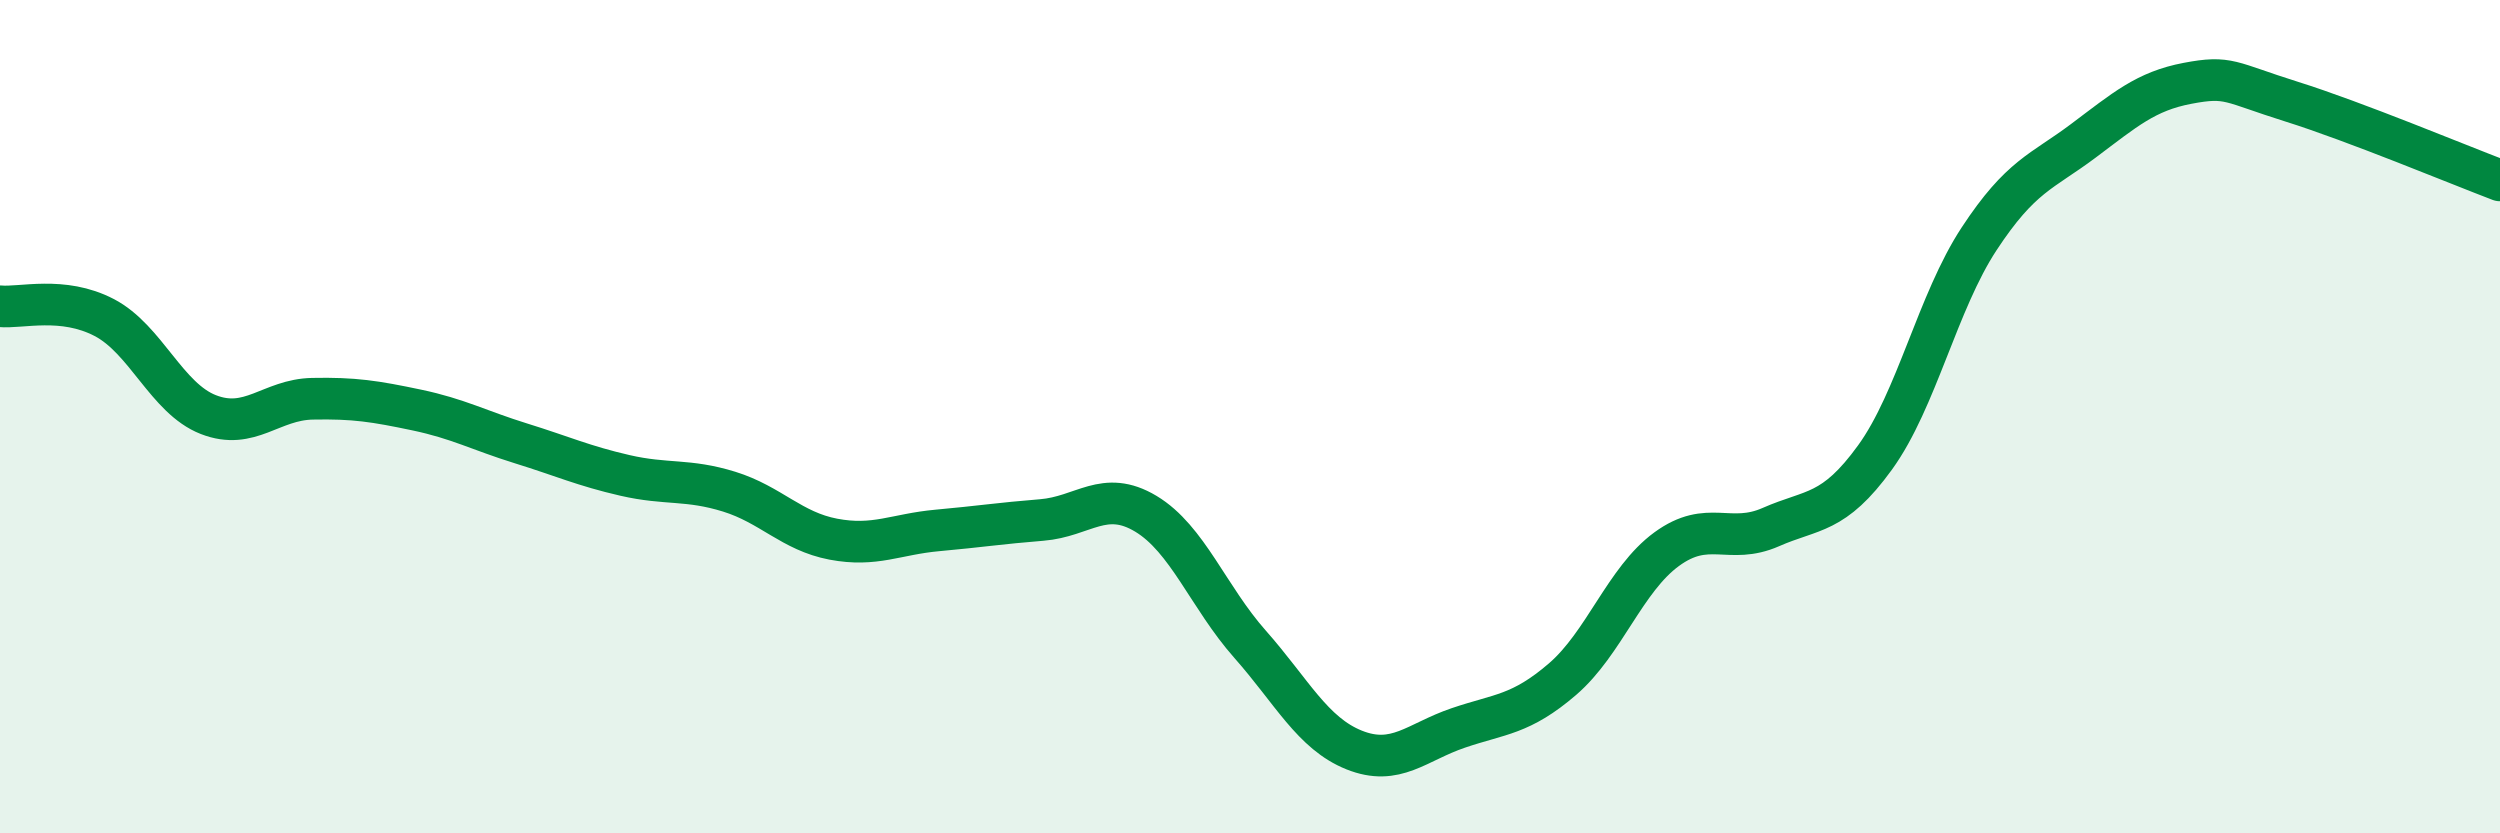 
    <svg width="60" height="20" viewBox="0 0 60 20" xmlns="http://www.w3.org/2000/svg">
      <path
        d="M 0,7.35 C 0.5,7.4 1.5,7.1 2.5,7.62 C 3.5,8.14 4,9.56 5,9.95 C 6,10.34 6.5,9.59 7.5,9.57 C 8.5,9.55 9,9.63 10,9.84 C 11,10.05 11.5,10.33 12.5,10.64 C 13.5,10.95 14,11.18 15,11.41 C 16,11.64 16.5,11.49 17.5,11.8 C 18.5,12.11 19,12.75 20,12.94 C 21,13.13 21.5,12.82 22.5,12.73 C 23.5,12.64 24,12.56 25,12.48 C 26,12.4 26.5,11.73 27.5,12.33 C 28.5,12.93 29,14.33 30,15.46 C 31,16.59 31.5,17.6 32.5,18 C 33.5,18.4 34,17.81 35,17.47 C 36,17.13 36.5,17.16 37.5,16.3 C 38.5,15.44 39,13.91 40,13.18 C 41,12.45 41.5,13.09 42.5,12.65 C 43.5,12.21 44,12.36 45,10.98 C 46,9.6 46.5,7.25 47.5,5.73 C 48.5,4.21 49,4.13 50,3.38 C 51,2.63 51.5,2.19 52.5,2 C 53.5,1.81 53.5,1.97 55,2.44 C 56.5,2.91 59,3.95 60,4.33L60 20L0 20Z"
        fill="#008740"
        opacity="0.1"
        stroke-linecap="round"
        stroke-linejoin="round"
      />
      <path
        d="M 0,7.35 C 0.5,7.4 1.5,7.1 2.5,7.62 C 3.5,8.14 4,9.56 5,9.95 C 6,10.34 6.5,9.59 7.5,9.57 C 8.5,9.55 9,9.63 10,9.84 C 11,10.05 11.5,10.33 12.5,10.64 C 13.5,10.95 14,11.18 15,11.41 C 16,11.64 16.5,11.49 17.5,11.8 C 18.5,12.11 19,12.75 20,12.94 C 21,13.13 21.5,12.82 22.5,12.73 C 23.5,12.64 24,12.56 25,12.48 C 26,12.4 26.5,11.73 27.5,12.33 C 28.5,12.93 29,14.33 30,15.46 C 31,16.59 31.5,17.6 32.5,18 C 33.5,18.4 34,17.81 35,17.47 C 36,17.13 36.5,17.16 37.5,16.3 C 38.5,15.44 39,13.91 40,13.18 C 41,12.45 41.5,13.09 42.5,12.65 C 43.5,12.21 44,12.36 45,10.98 C 46,9.6 46.5,7.25 47.5,5.73 C 48.5,4.21 49,4.13 50,3.38 C 51,2.63 51.5,2.19 52.5,2 C 53.5,1.81 53.5,1.97 55,2.44 C 56.5,2.91 59,3.95 60,4.33"
        stroke="#008740"
        stroke-width="1"
        fill="none"
        stroke-linecap="round"
        stroke-linejoin="round"
      />
    </svg>
  
